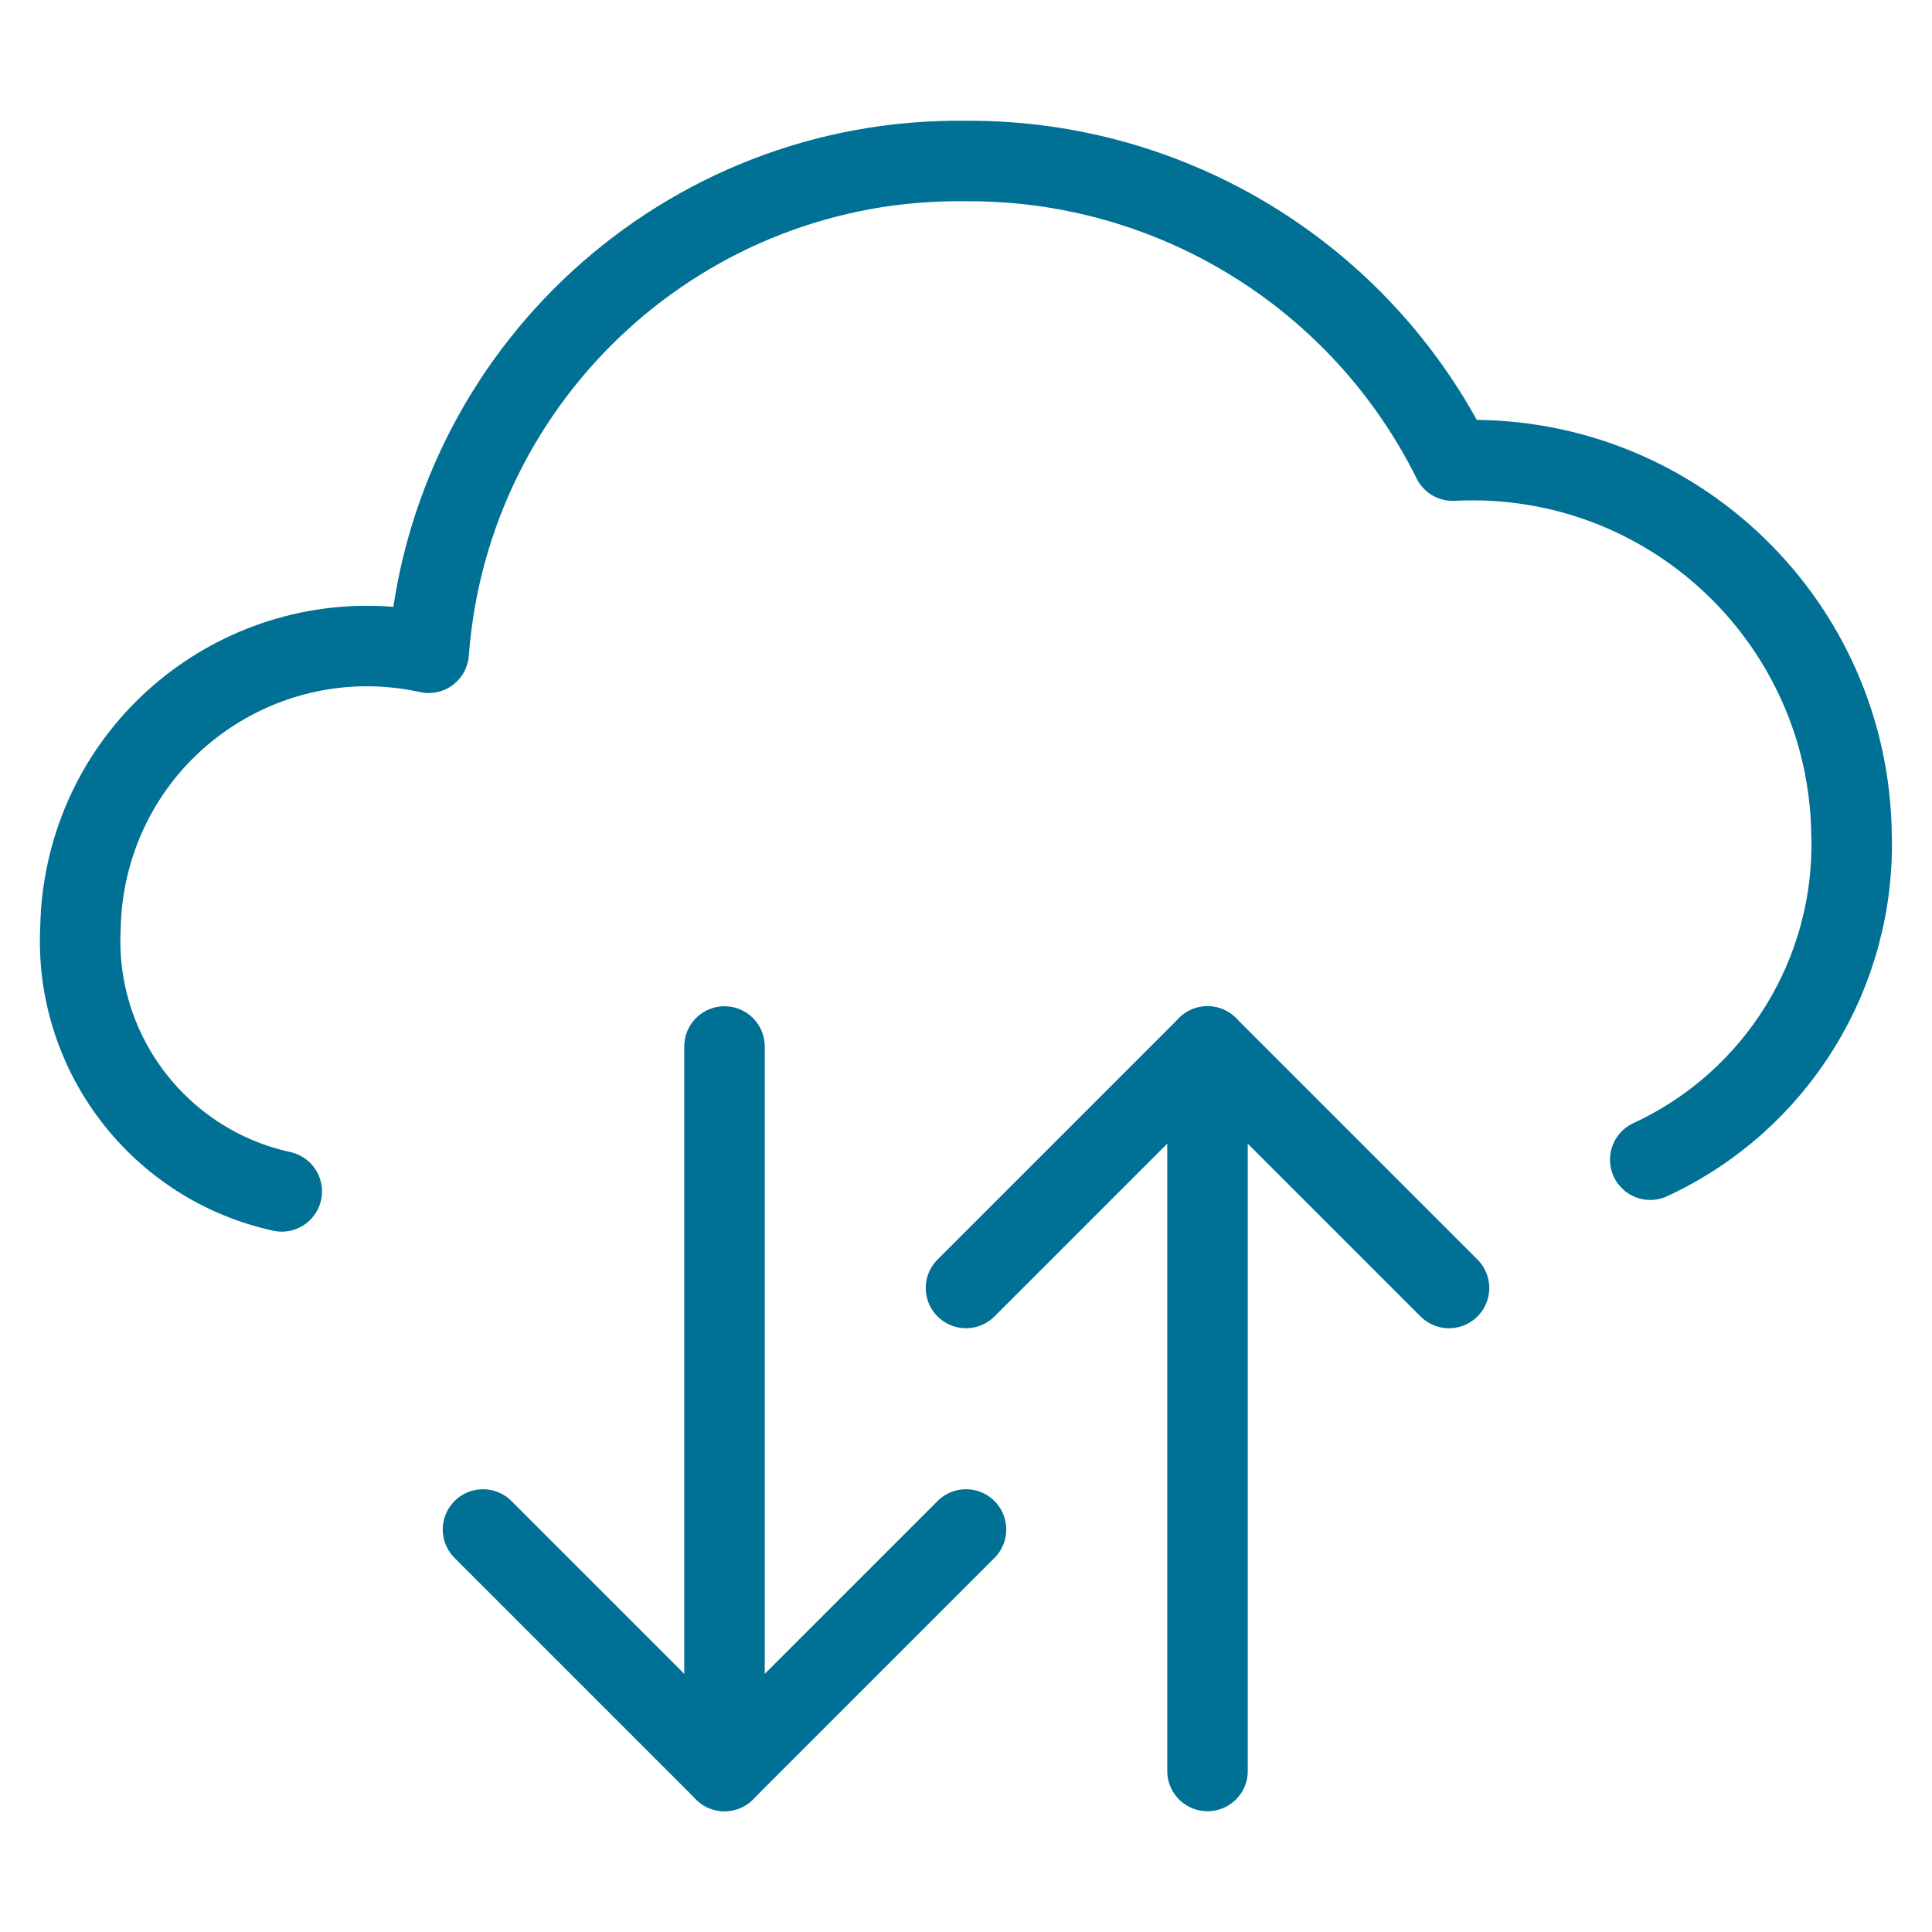 <?xml version="1.0" encoding="UTF-8"?>
<svg width="56px" height="56px" viewBox="0 0 56 56" version="1.1" xmlns="http://www.w3.org/2000/svg" xmlns:xlink="http://www.w3.org/1999/xlink">
    <!-- Generator: Sketch 63.1 (92452) - https://sketch.com -->
    <title>05 Icons / Light / Cloud / Data Transfer / 05 darkblue</title>
    <desc>Created with Sketch.</desc>
    <g id="05-Icons-/-Light-/-Cloud-/-Data-Transfer-/-05-darkblue" stroke="none" stroke-width="1" fill="none" fill-rule="evenodd" stroke-linecap="round" stroke-linejoin="round">
        <g id="cloud-data-transfer" transform="translate(2, 4)" stroke="#007095" stroke-width="2.333">
            <path d="M45.833,29.614 L45.833,29.614 C49.497,27.92 51.794,24.201 51.667,20.166 L51.667,20.166 C51.577,14.096 46.583,9.248 40.513,9.338 C40.378,9.34 40.242,9.344 40.107,9.351 L40.107,9.351 C37.449,4 31.975,0.631 26,0.667 L26,0.667 C17.858,0.557 11.036,6.801 10.425,14.921 L10.425,14.921 C5.943,13.936 1.511,16.77 0.526,21.252 C0.408,21.785 0.344,22.329 0.333,22.875 L0.333,22.875 C0.139,26.512 2.609,29.754 6.167,30.533" id="Path"></path>
            <polyline id="Path" points="12 40.333 19 47.333 26 40.333"></polyline>
            <line x1="19" y1="47.333" x2="19" y2="26.333" id="Path"></line>
            <polyline id="Path" points="26 33.333 33 26.333 40 33.333"></polyline>
            <line x1="33" y1="26.333" x2="33" y2="47.333" id="Path"></line>
        </g>
    </g>
</svg>